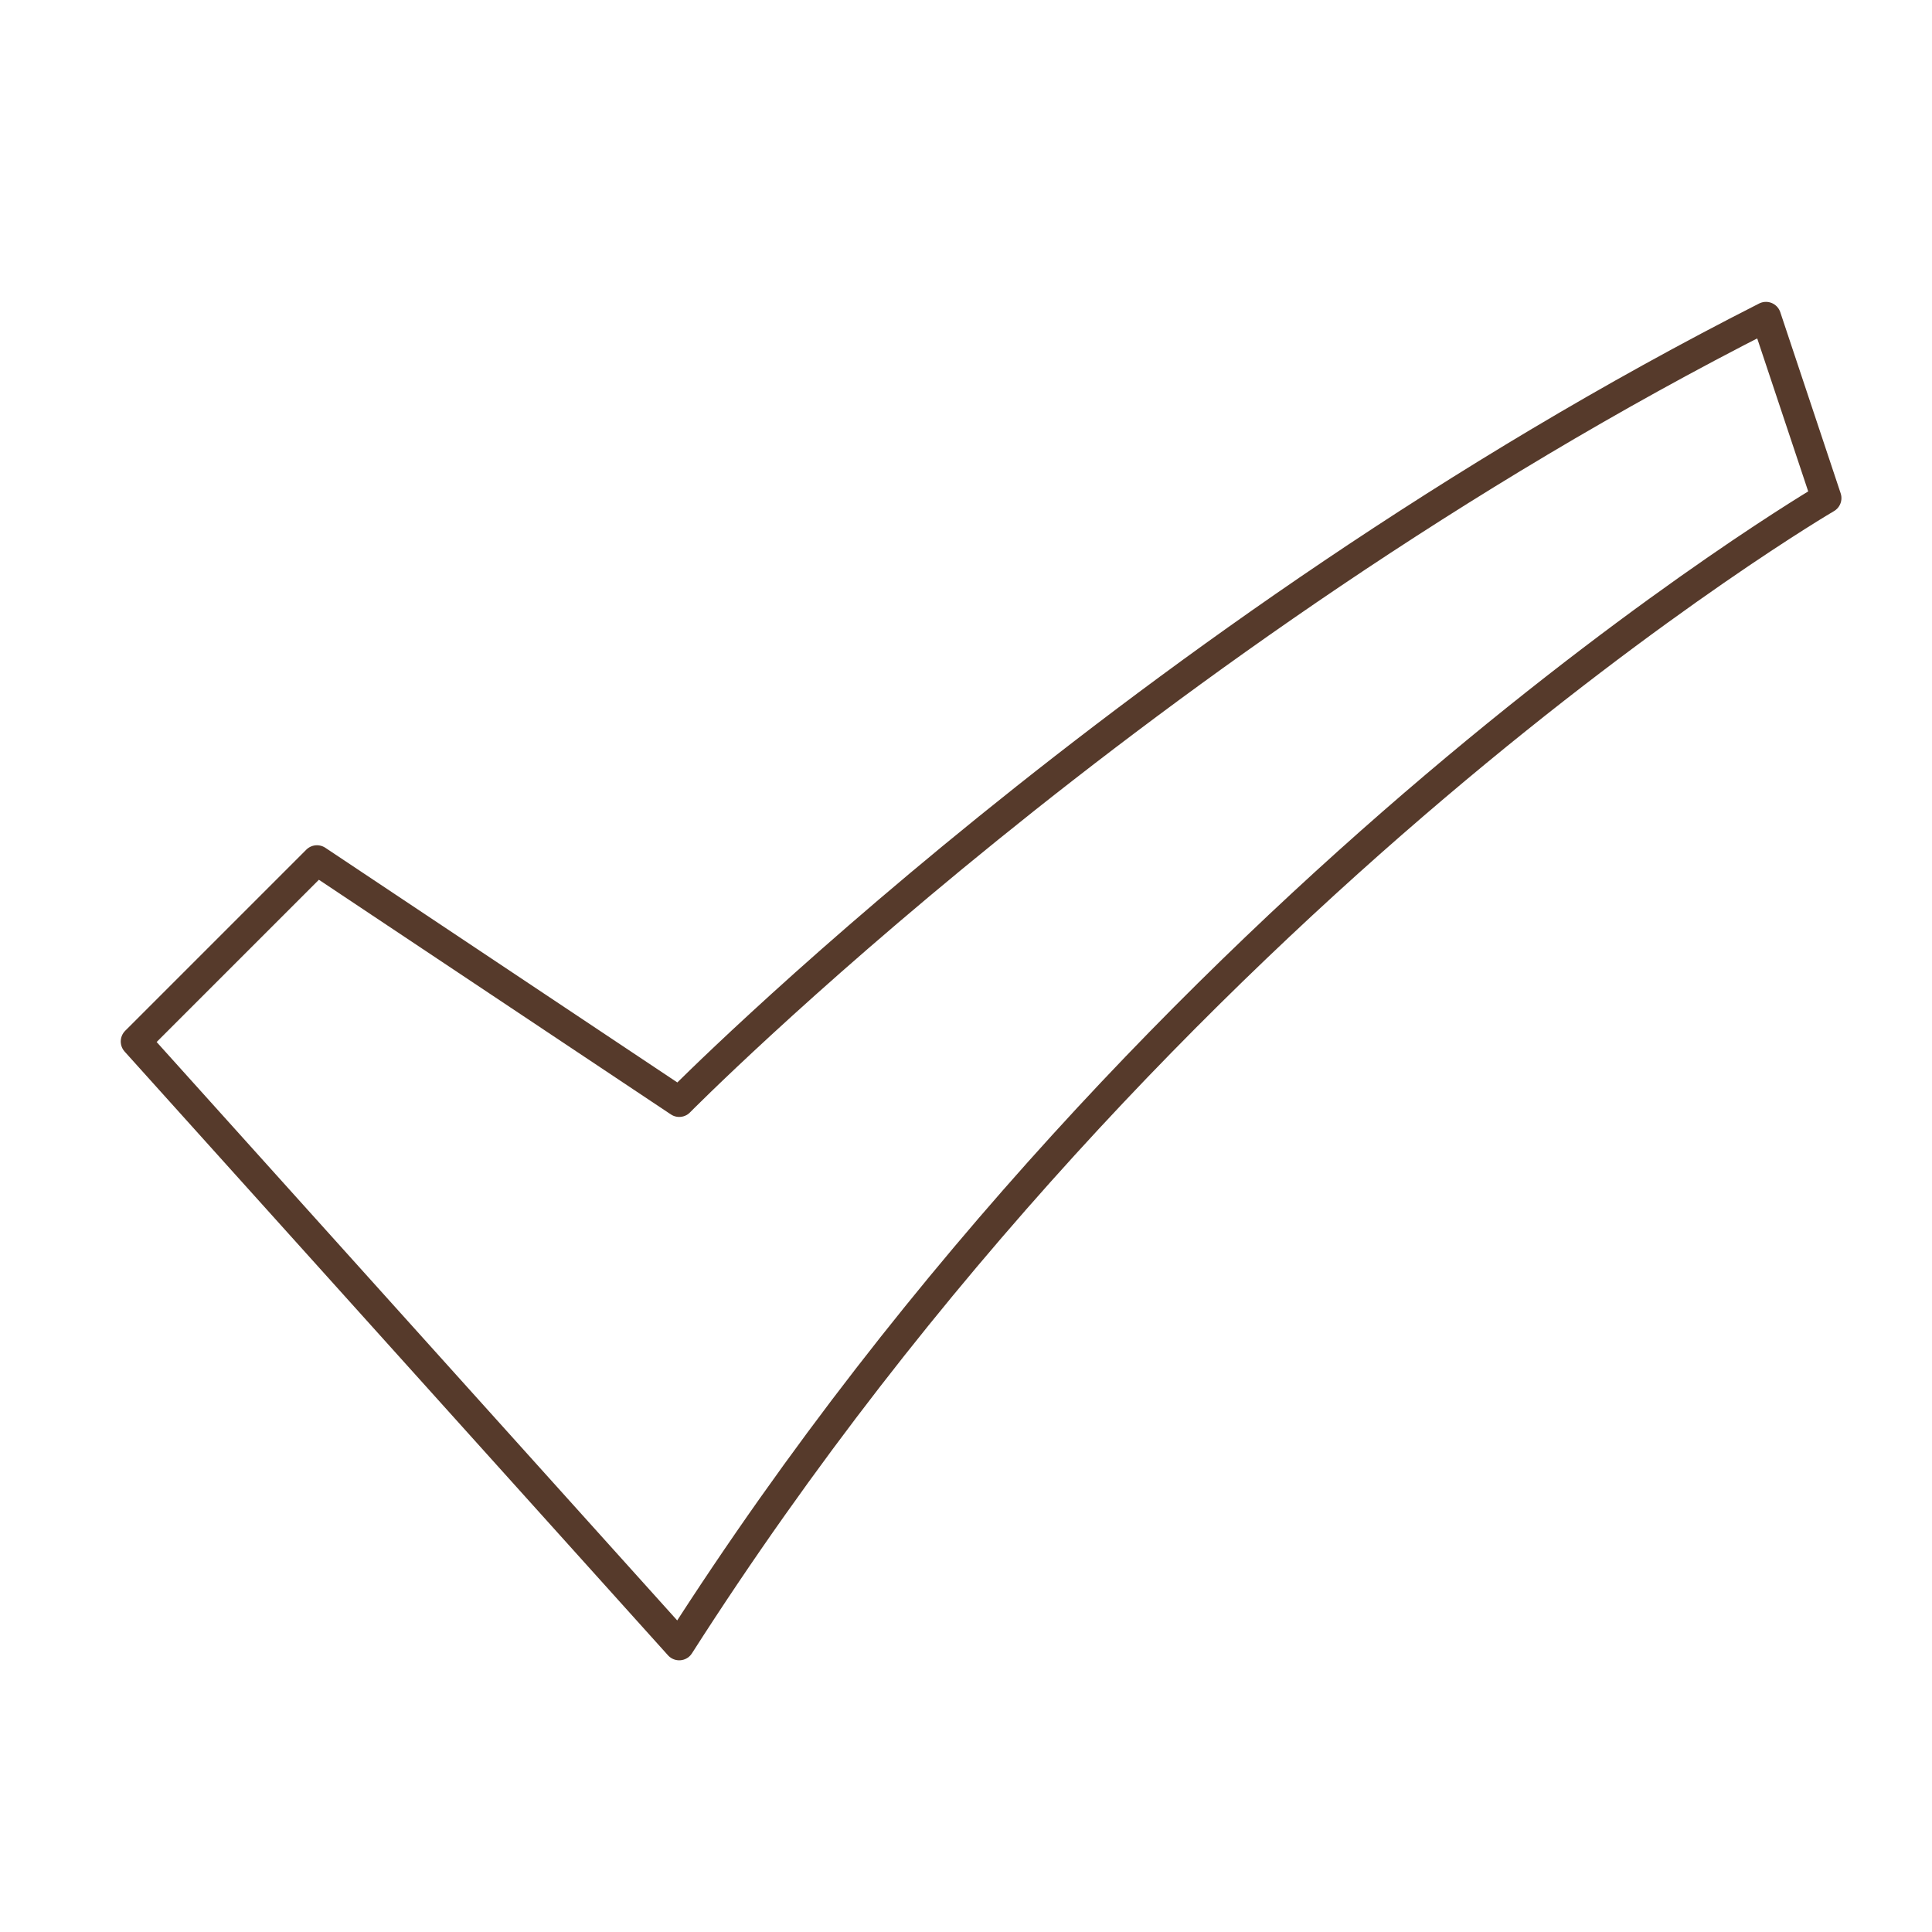 <svg xmlns="http://www.w3.org/2000/svg" width="64" height="64" viewBox="0 0 64 64"><g class="nc-icon-wrapper" fill="#563a2b" stroke-linecap="round" stroke-linejoin="round" transform="translate(0.5 0.5)"><path fill="none" stroke="#563a2b" stroke-width="1" d="M4,34l6-6l12,8 c0,0,15.3-15.5,36-26l2,6c0,0-21.9,12.8-38,38L4,34z"></path></g></svg>